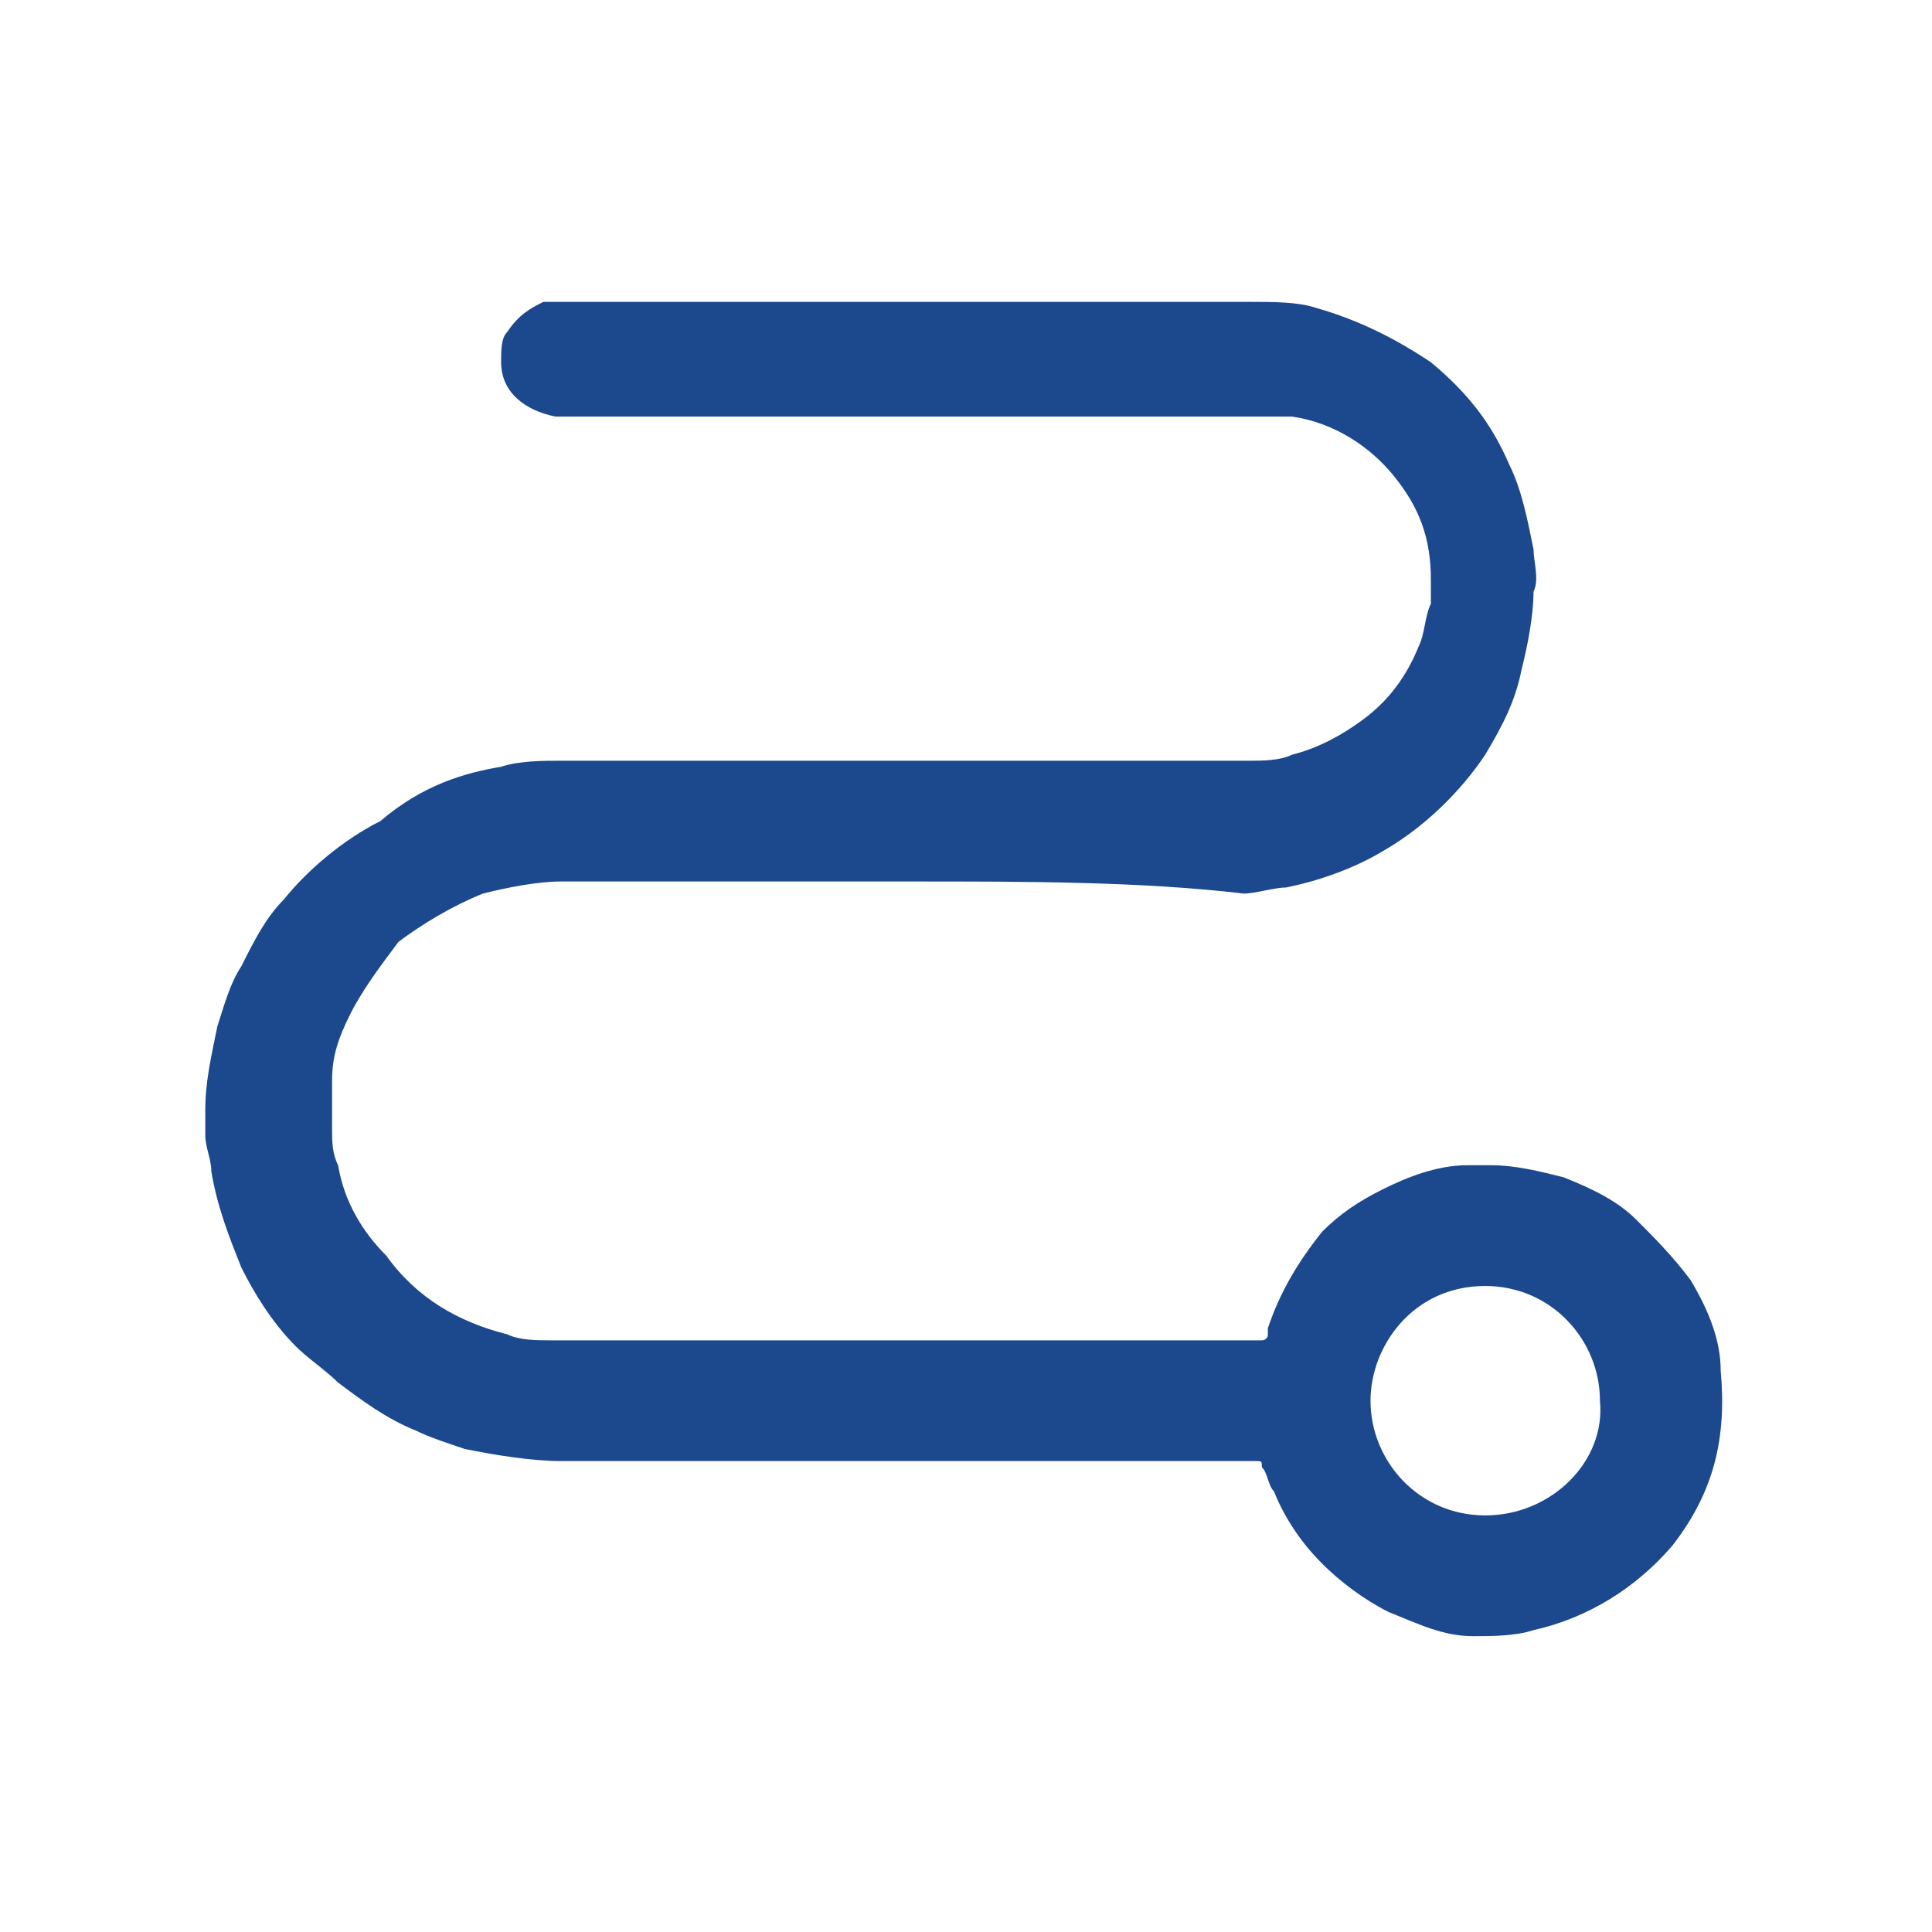 <?xml version="1.0" encoding="UTF-8"?> <svg xmlns="http://www.w3.org/2000/svg" xmlns:xlink="http://www.w3.org/1999/xlink" version="1.1" id="Layer_1" x="0px" y="0px" viewBox="0 0 32 32" style="enable-background:new 0 0 32 32;" xml:space="preserve"> <style type="text/css"> .st0{clip-path:url(#SVGID_1_);} .st1{fill:#1C488E;} </style> <g> <defs> <rect id="SVGID_3_" y="0" width="32" height="32"></rect> </defs> <clipPath id="SVGID_1_"> <use xlink:href="#SVGID_3_" style="overflow:visible;"></use> </clipPath> <g class="st0"> <path class="st1" d="M15.1,14.6c-1.9,0-3.9,0-5.8,0c-0.4,0-0.9,0.1-1.3,0.2c-0.5,0.2-1,0.5-1.4,0.8C6.3,16,6,16.4,5.8,16.8 c-0.2,0.4-0.3,0.7-0.3,1.1c0,0.3,0,0.5,0,0.8c0,0.2,0,0.4,0.1,0.6c0.1,0.6,0.4,1.1,0.8,1.5c0.5,0.7,1.2,1.1,2,1.3 c0.2,0.1,0.5,0.1,0.7,0.1c0.4,0,0.7,0,1.1,0c3.5,0,7,0,10.5,0c0.1,0,0.1,0,0.2,0c0,0,0.1,0,0.1-0.1c0,0,0,0,0-0.1 c0.2-0.6,0.5-1.1,0.9-1.6c0.3-0.3,0.6-0.5,1-0.7c0.4-0.2,0.9-0.4,1.4-0.4c0.1,0,0.3,0,0.4,0c0.4,0,0.8,0.1,1.2,0.2 c0.5,0.2,0.9,0.4,1.2,0.7c0.3,0.3,0.6,0.6,0.9,1c0.3,0.5,0.5,1,0.5,1.5c0.1,1.1-0.1,2-0.8,2.9c-0.6,0.7-1.4,1.2-2.3,1.4 c-0.3,0.1-0.7,0.1-1,0.1c-0.5,0-0.9-0.2-1.4-0.4c-0.4-0.2-0.8-0.5-1.1-0.8c-0.3-0.3-0.6-0.7-0.8-1.2c-0.1-0.1-0.1-0.3-0.2-0.4 c0-0.1,0-0.1-0.1-0.1c0,0-0.1,0-0.2,0c-3.8,0-7.5,0-11.3,0c-0.5,0-1.1-0.1-1.6-0.2c-0.3-0.1-0.6-0.2-0.8-0.3 c-0.5-0.2-0.9-0.5-1.3-0.8c-0.2-0.2-0.5-0.4-0.7-0.6c-0.4-0.4-0.7-0.9-0.9-1.3c-0.2-0.5-0.4-1-0.5-1.6c0-0.2-0.1-0.4-0.1-0.6 c0,0,0-0.1,0-0.1c0-0.1,0-0.2,0-0.2c0,0,0-0.1,0-0.1c0-0.5,0.1-0.9,0.2-1.4c0.1-0.3,0.2-0.7,0.4-1c0.2-0.4,0.4-0.8,0.7-1.1 c0.4-0.5,1-1,1.6-1.3C7,13,7.7,12.8,8.3,12.7c0.3-0.1,0.7-0.1,1-0.1c3.8,0,7.6,0,11.4,0c0.2,0,0.5,0,0.7-0.1 c0.4-0.1,0.8-0.3,1.2-0.6c0.4-0.3,0.7-0.7,0.9-1.2c0.1-0.2,0.1-0.5,0.2-0.7c0-0.1,0-0.2,0-0.4c0-0.7-0.2-1.2-0.6-1.7 c-0.4-0.5-1-0.9-1.7-1c-0.1,0-0.3,0-0.4,0c-0.1,0-0.1,0-0.2,0c-3.8,0-7.5,0-11.3,0c-0.1,0-0.2,0-0.3,0C8.7,6.8,8.3,6.5,8.3,6 c0-0.2,0-0.4,0.1-0.5C8.6,5.2,8.8,5.1,9,5c0.1,0,0.1,0,0.2,0c0,0,0.1,0,0.1,0c3.8,0,7.6,0,11.4,0c0.4,0,0.8,0,1.1,0.1 c0.7,0.2,1.3,0.5,1.9,0.9c0.6,0.5,1,1,1.3,1.7c0.2,0.4,0.3,0.9,0.4,1.4c0,0.2,0.1,0.5,0,0.7c0,0.4-0.1,0.9-0.2,1.3 c-0.1,0.5-0.3,0.9-0.6,1.4c-0.4,0.6-1,1.2-1.7,1.6c-0.5,0.3-1.1,0.5-1.6,0.6c-0.2,0-0.5,0.1-0.7,0.1C18.9,14.6,17,14.6,15.1,14.6z M26.5,23.2c0-1-0.8-1.9-1.9-1.9c-1.2,0-1.9,1-1.9,1.9c0,1,0.8,1.9,1.9,1.9C25.7,25.1,26.6,24.2,26.5,23.2z"></path> </g> </g> </svg> 